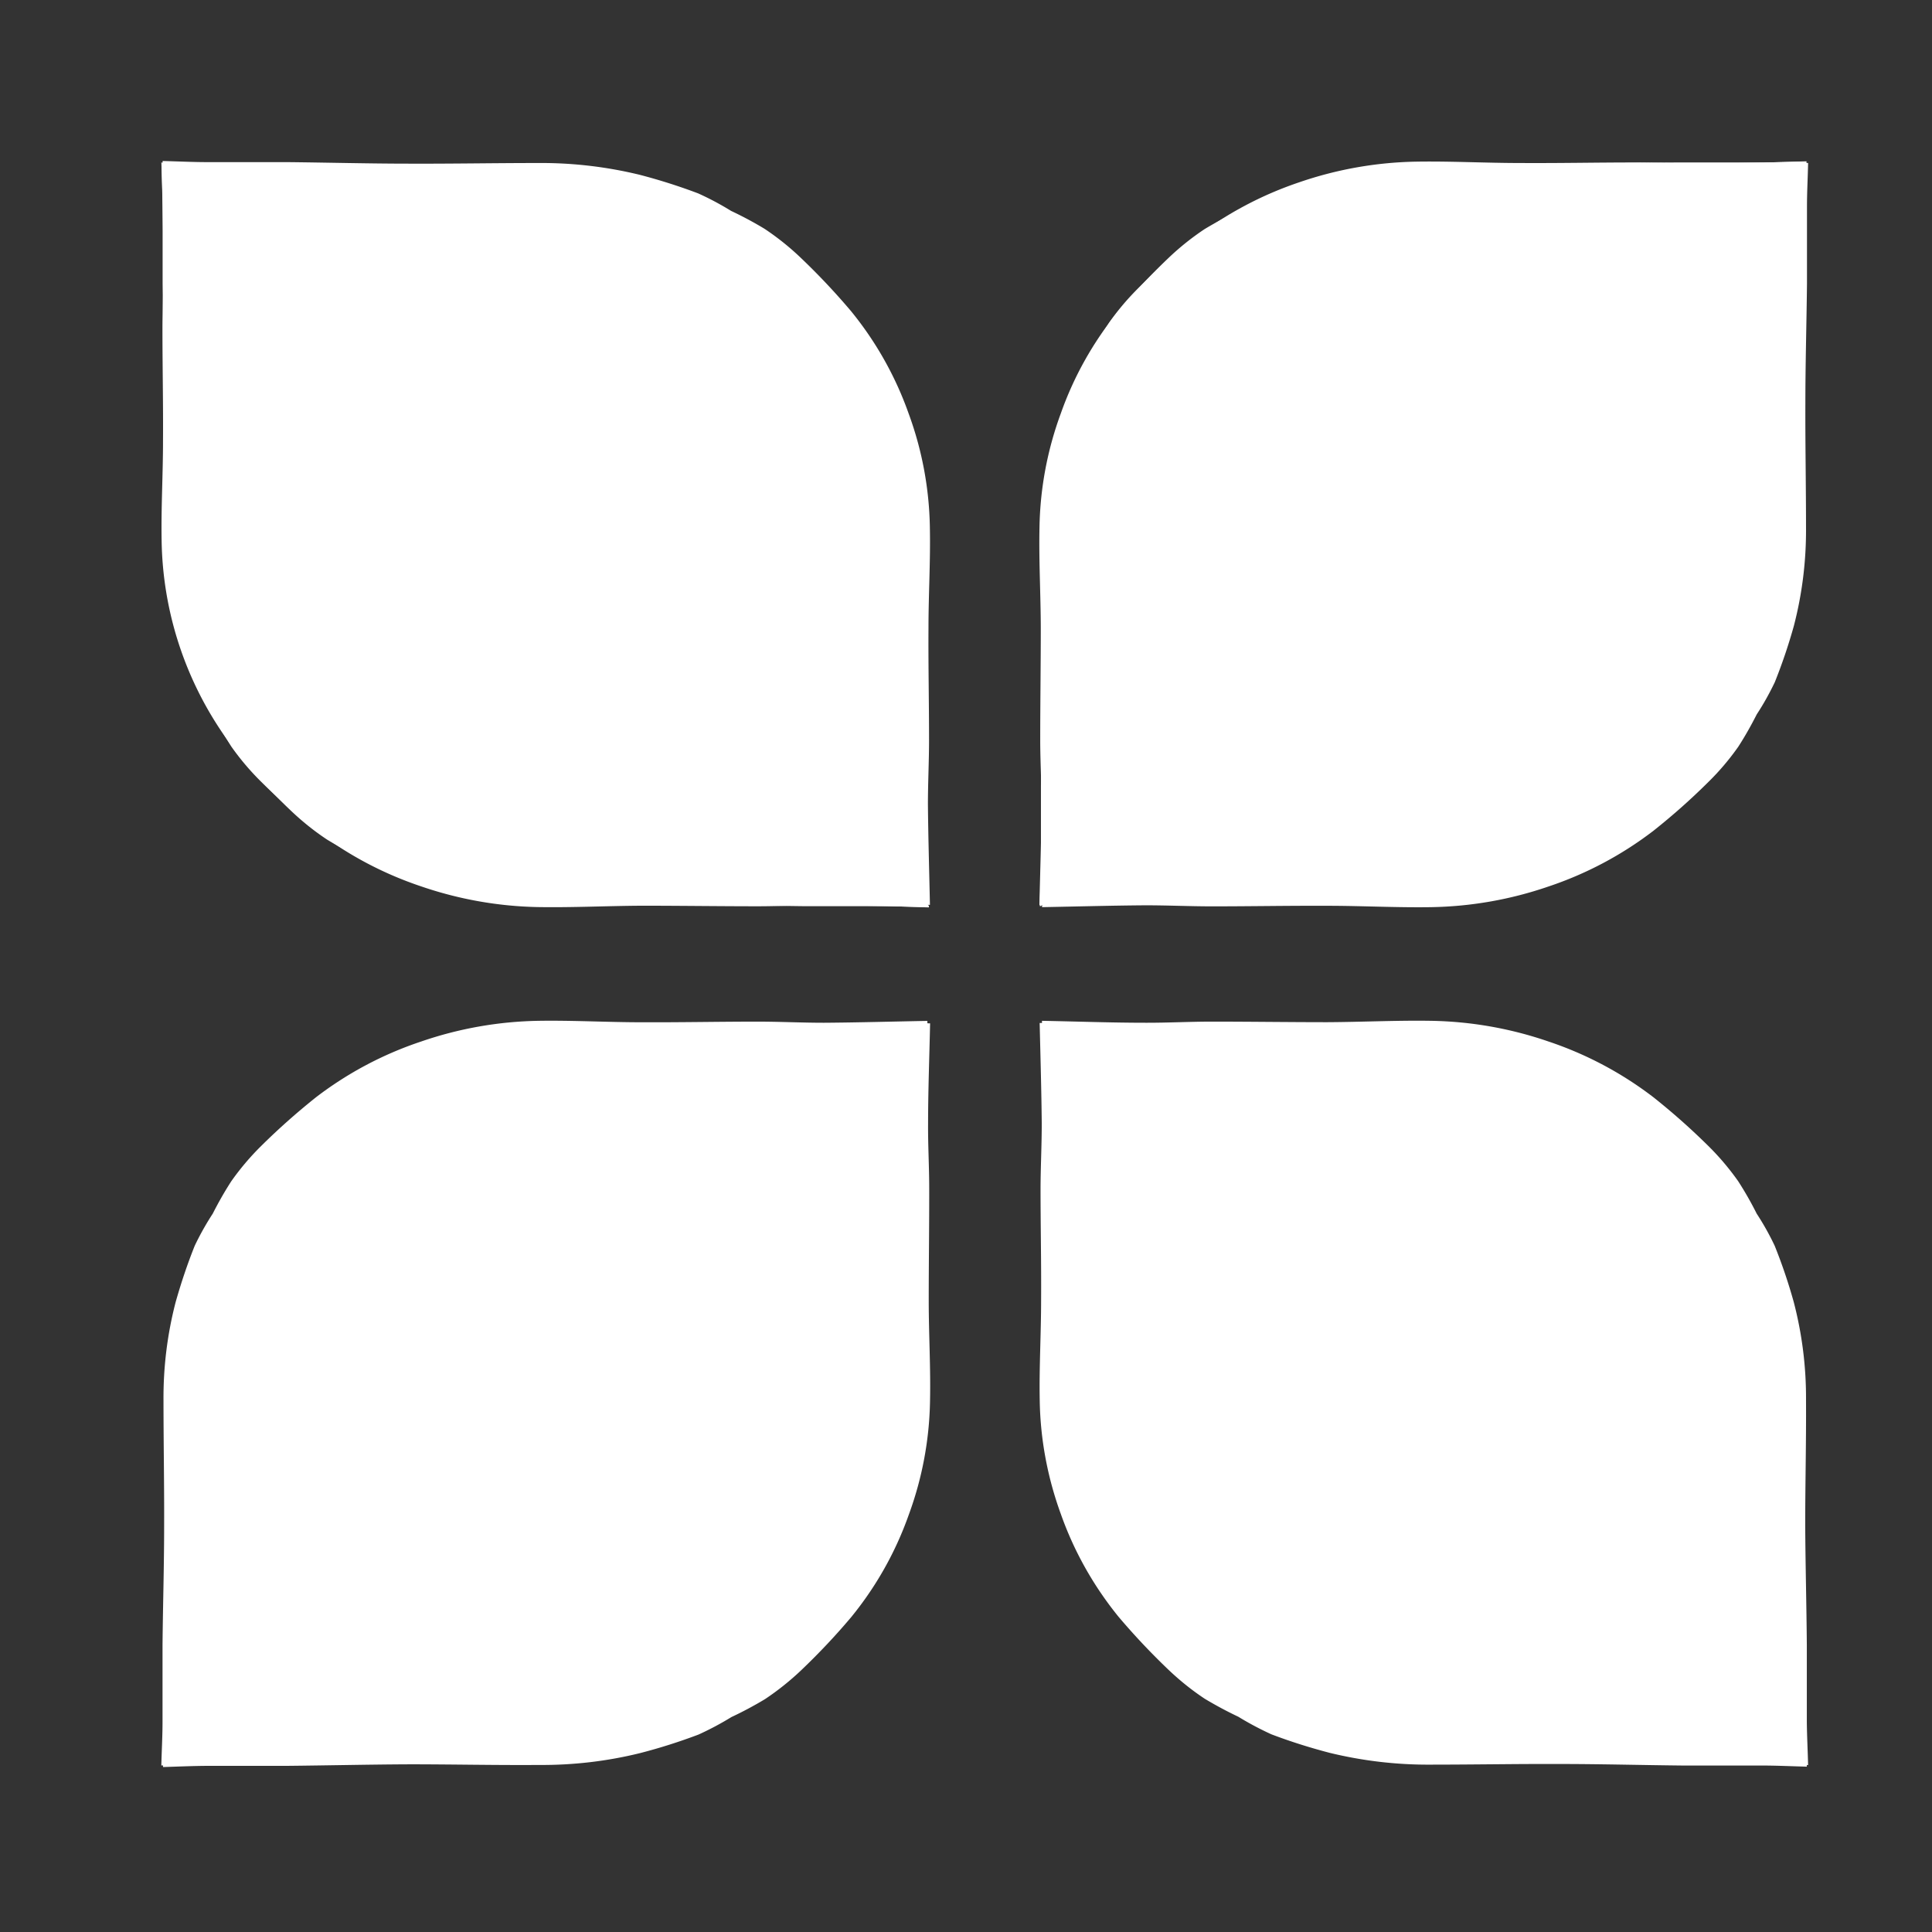 <svg width="24" height="24" fill="none" xmlns="http://www.w3.org/2000/svg"><rect width="100%" height="100%" fill="#333333" stroke="none"/><path d="M2.005 2.023c.005.187.014.361.015.537v.958c.005.494.018.992.02 1.482 0 .517-.012 1.035-.008 1.553-.004.411.047.822.151 1.221.066.238.145.472.237.7.065.138.14.271.224.4.07.137.147.272.231.402.11.156.235.303.372.438.215.213.443.415.68.604.393.302.835.536 1.308.694.467.16.957.247 1.452.256.43.007.862-.015 1.293-.017.477 0 .955.007 1.433.007.278 0 .55-.016.825-.013.424 0 .849.015 1.286.023v-.028h.028c-.009-.424-.021-.835-.025-1.247 0-.27.014-.534.014-.801 0-.465-.01-.928-.007-1.392 0-.418.026-.836.017-1.254a4.29 4.29 0 00-.264-1.41 4.254 4.254 0 00-.716-1.272 8.476 8.476 0 00-.622-.66 3.289 3.289 0 00-.452-.362 4.54 4.54 0 00-.415-.222 3.564 3.564 0 00-.41-.218 7.2 7.2 0 00-.723-.23c-.411-.1-.834-.15-1.259-.147-.532 0-1.066.01-1.599.008-.509 0-1.022-.014-1.526-.019h-.987c-.18 0-.36-.009-.558-.014v.02H2m10.945 9.221v.028c.437-.008.86-.02 1.285-.023.279 0 .55.013.826.013.478 0 .955-.009 1.433-.007.43 0 .862.024 1.292.017a4.71 4.71 0 001.453-.256 4.465 4.465 0 001.307-.694c.238-.189.465-.39.68-.604.138-.135.262-.282.372-.438.084-.13.16-.265.23-.403.084-.128.158-.261.224-.399a6.78 6.78 0 00.237-.7c.104-.4.154-.81.151-1.222 0-.518-.01-1.035-.008-1.553 0-.494.015-.992.02-1.482V2.56c0-.175.01-.35.014-.536h-.02v-.02c-.192.005-.372.013-.558.014h-.986c-.509 0-1.022.017-1.527.02-.533 0-1.067-.012-1.6-.009a5.135 5.135 0 00-1.258.147c-.245.064-.486.14-.722.23a3.563 3.563 0 00-.41.218 4.55 4.55 0 00-.416.222 3.285 3.285 0 00-.451.361c-.22.21-.428.43-.623.661-.31.38-.551.81-.713 1.27a4.29 4.29 0 00-.264 1.409c-.009.418.015.836.016 1.254 0 .464-.007.928-.007 1.392 0 .27.017.534.015.8 0 .413-.016.824-.025 1.248h.028" fill="#fff"/><path d="M22.43 2.035v-.028c-.437.01-.86.021-1.285.025-.28 0-.55-.014-.825-.014-.479 0-.957.01-1.434.007-.431 0-.861-.024-1.293-.017a4.712 4.712 0 00-1.452.256 4.49 4.49 0 00-1.308.698c-.238.19-.465.391-.68.605a3.18 3.18 0 00-.373.438c-.082.13-.157.263-.225.4a3.482 3.482 0 00-.224.4 6.546 6.546 0 00-.237.7c-.104.4-.155.81-.152 1.222 0 .518.01 1.035.009 1.553 0 .493-.015.988-.02 1.482v.957c0 .175-.01.35-.015.536h.016l9.498-9.22zm.031 19.892c-.005-.187-.014-.361-.016-.537v-.958c-.004-.494-.017-.987-.02-1.482 0-.517.013-1.035.01-1.553a4.706 4.706 0 00-.152-1.221 6.644 6.644 0 00-.237-.7 3.32 3.32 0 00-.224-.4 4.224 4.224 0 00-.23-.403 3.238 3.238 0 00-.371-.438 8.392 8.392 0 00-.681-.604 4.466 4.466 0 00-1.307-.694 4.71 4.71 0 00-1.453-.256c-.43-.007-.861.015-1.292.017-.478 0-.955-.007-1.433-.007-.279 0-.55.015-.826.014-.424 0-.848-.016-1.285-.024v.027h-.029c.01.425.022.836.026 1.248 0 .271-.014.534-.015.801 0 .465.01.928.007 1.392 0 .418-.025.836-.017 1.254.008.48.098.957.264 1.41.163.46.404.888.714 1.27a8.5 8.5 0 00.622.66c.14.133.29.254.452.361.134.08.273.155.415.222.132.081.27.154.41.218.237.09.478.166.723.23.41.1.834.15 1.258.147.533 0 1.066-.01 1.6-.008.509 0 1.022.014 1.526.019h.987c.18 0 .36.009.558.014v-.02h.02M2.008 2.036c.008.424.02.836.024 1.247 0 .271-.014.535-.014.802 0 .464.01.927.007 1.392 0 .417-.025.836-.017 1.253a4.362 4.362 0 00.983 2.679c.195.231.402.452.622.661.14.133.29.254.452.361.133.08.271.153.412.22.132.08.27.153.41.217.237.09.478.166.723.23.41.101.834.15 1.258.147.533 0 1.066-.01 1.6-.008.509 0 1.017.014 1.526.02h.987c.18 0 .36.01.558.015v-.02L2.036 2.035h-.028m9.512 10.674v-.027c-.436.008-.86.02-1.284.023-.279 0-.551-.014-.826-.014-.478 0-.955.01-1.433.008-.431 0-.862-.025-1.292-.018a4.714 4.714 0 00-1.453.257 4.462 4.462 0 00-1.307.693c-.238.19-.465.391-.68.604a3.24 3.24 0 00-.372.439c-.084.13-.16.264-.23.402a3.47 3.47 0 00-.224.399c-.092.23-.17.463-.237.7-.104.4-.154.81-.151 1.223 0 .517.01 1.035.008 1.553 0 .494-.015.987-.02 1.482v.956c0 .176-.01.351-.015.542h.021v.02c.192-.006.372-.014.558-.015h.986c.509-.005 1.022-.017 1.527-.019.533 0 1.067.012 1.6.008.424.003.847-.046 1.258-.148.245-.063.486-.14.722-.229a3.74 3.74 0 00.41-.218c.143-.067.281-.141.416-.222.161-.107.312-.228.451-.36.22-.21.428-.43.623-.662.31-.38.551-.81.713-1.269a4.29 4.29 0 00.264-1.41c.009-.418-.016-.836-.016-1.254 0-.464.007-.927.006-1.392 0-.27-.016-.534-.014-.8 0-.413.016-.824.025-1.249h-.029" fill="#fff"/></svg>